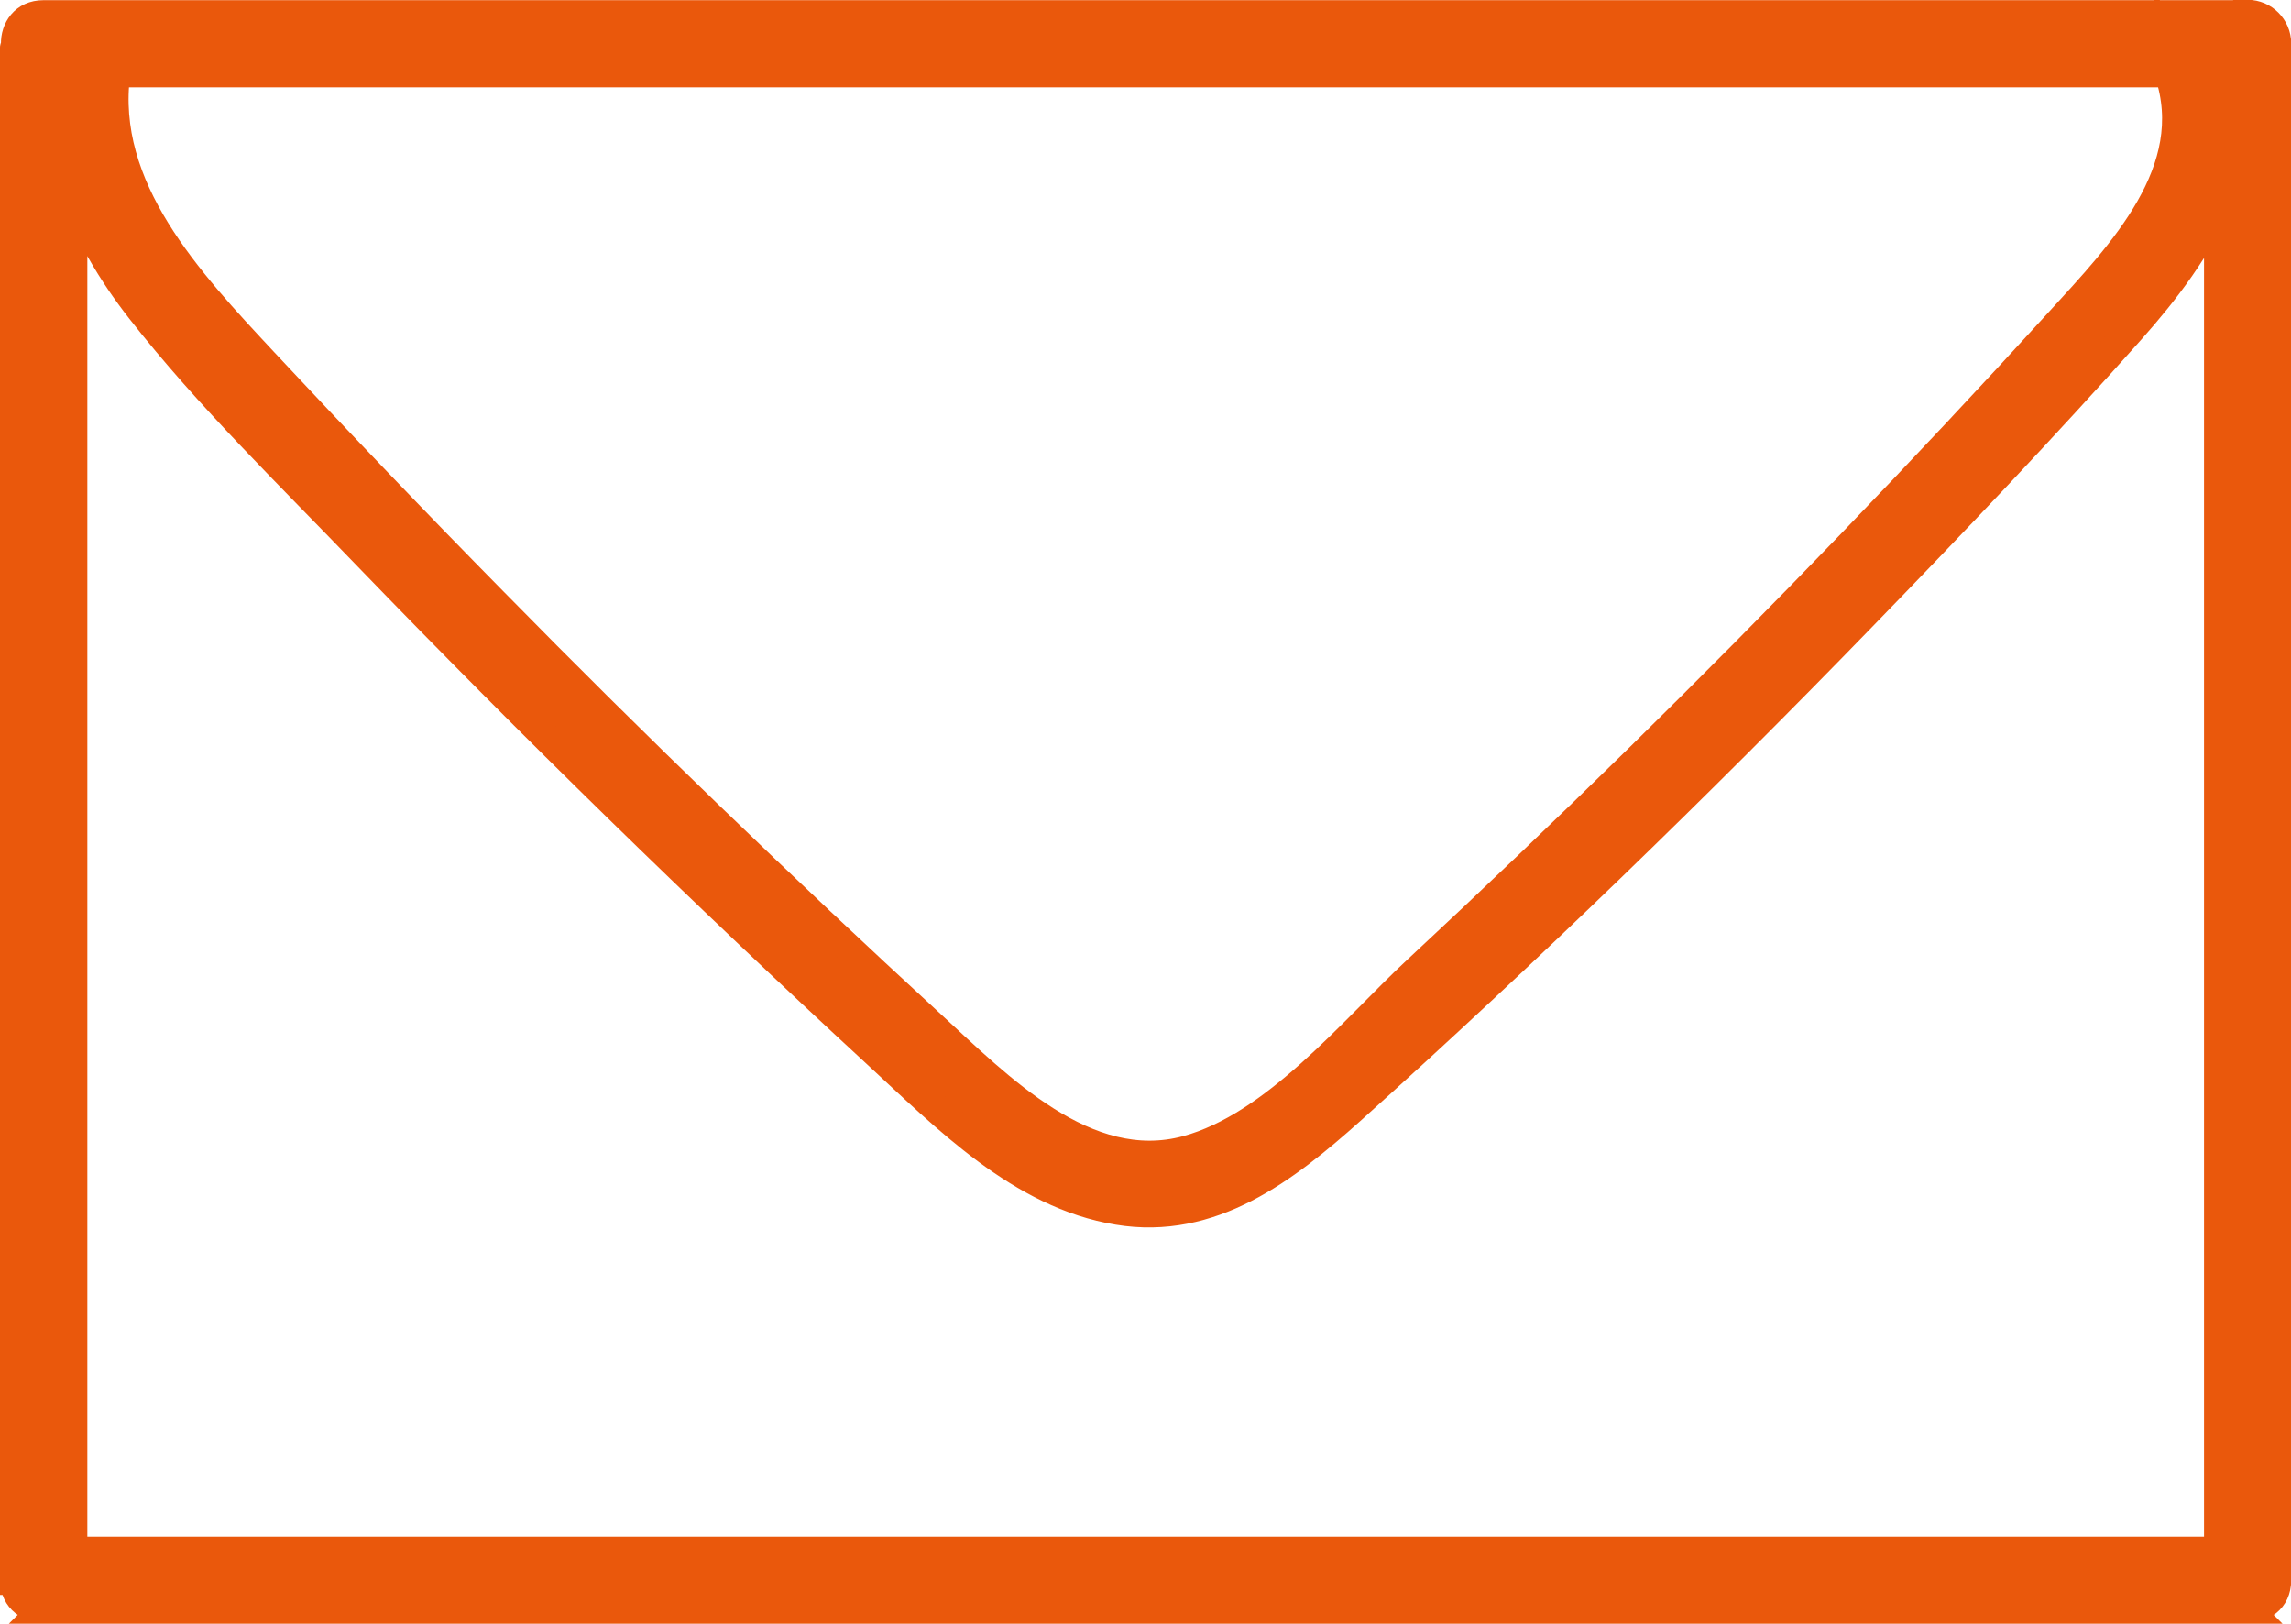 <?xml version="1.0" encoding="UTF-8"?>
<svg id="Layer_1" xmlns="http://www.w3.org/2000/svg" version="1.1" viewBox="0 0 59.14 41.91">
  <!-- Generator: Adobe Illustrator 29.8.2, SVG Export Plug-In . SVG Version: 2.1.1 Build 3)  -->
  <defs>
    <style>
      .st0 {
        fill: #ea580c;
        stroke: #ea580c;
        stroke-miterlimit: 10;
        stroke-width: .75px;
      }
    </style>
  </defs>
  <path class="st0" d="M58.02.38H1.12c-.49,0-.73.38-.72.76,0,.05-.03.08-.03.13v39.52H.38c0,.5.4.73.78.72l-.03.03h56.89l-.03-.03c.39.01.78-.22.78-.72h0V1.12c0-.41-.34-.75-.75-.75ZM55.99,1.88c.85,2.53-1.22,4.67-2.82,6.42-1.76,1.93-3.55,3.84-5.37,5.73-3.63,3.77-7.37,7.44-11.2,11-1.69,1.57-3.67,4.04-5.97,4.66-2.6.7-4.86-1.64-6.59-3.23-3.86-3.55-7.64-7.19-11.31-10.93-2.01-2.04-3.99-4.11-5.94-6.2-1.91-2.05-4.2-4.47-3.8-7.45h53ZM1.88,4.87c.38,1.11,1,2.16,1.75,3.12,1.77,2.26,3.88,4.3,5.87,6.37,4.25,4.4,8.63,8.68,13.13,12.83,1.79,1.65,3.72,3.64,6.23,4.05,2.41.4,4.31-1.07,6-2.58,4.54-4.08,8.93-8.34,13.18-12.72,2.36-2.43,4.71-4.9,6.96-7.43.89-1,1.76-2.14,2.27-3.37v34.9H1.88V4.87Z"/>
</svg>